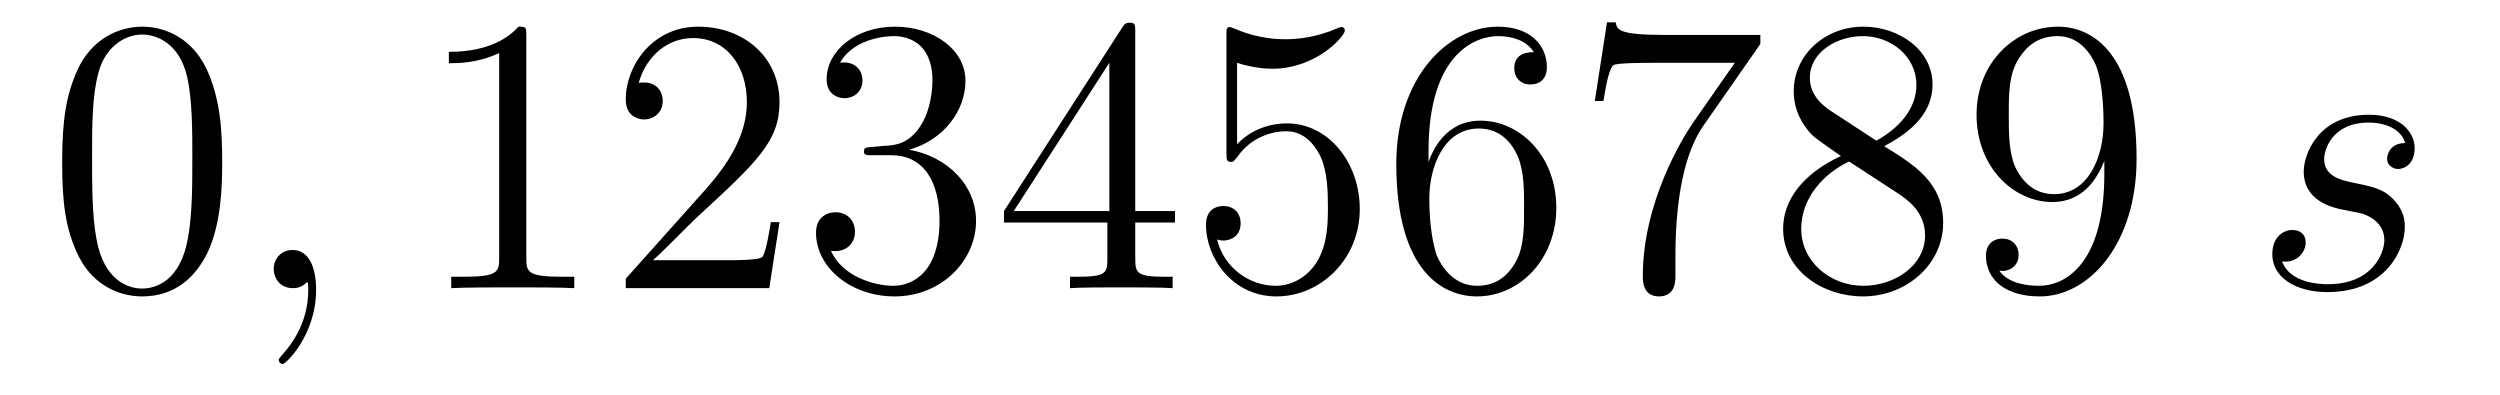 <?xml version='1.0' encoding='UTF-8'?>
<!-- This file was generated by dvisvgm 2.1.3 -->
<svg height='12pt' version='1.1' viewBox='0 -12 76 12' width='76pt' xmlns='http://www.w3.org/2000/svg' xmlns:xlink='http://www.w3.org/1999/xlink'>
<g id='page1'>
<g transform='matrix(1 0 0 1 -127 651)'>
<path d='M133.755 -658.065C133.755 -659.058 133.696 -660.026 133.265 -660.934C132.775 -661.927 131.914 -662.189 131.329 -662.189C130.635 -662.189 129.787 -661.843 129.344 -660.851C129.01 -660.097 128.89 -659.356 128.89 -658.065C128.89 -656.906 128.974 -656.033 129.404 -655.184C129.87 -654.276 130.695 -653.989 131.317 -653.989C132.357 -653.989 132.954 -654.611 133.301 -655.304C133.732 -656.2 133.755 -657.372 133.755 -658.065ZM131.317 -654.228C130.934 -654.228 130.157 -654.443 129.93 -655.746C129.799 -656.463 129.799 -657.372 129.799 -658.209C129.799 -659.189 129.799 -660.073 129.99 -660.779C130.193 -661.58 130.803 -661.95 131.317 -661.95C131.771 -661.95 132.464 -661.675 132.692 -660.648C132.847 -659.966 132.847 -659.022 132.847 -658.209C132.847 -657.408 132.847 -656.499 132.715 -655.77C132.488 -654.455 131.735 -654.228 131.317 -654.228Z' fill-rule='evenodd'/>
<path d='M136.61 -654.192C136.61 -654.886 136.383 -655.4 135.893 -655.4C135.51 -655.4 135.319 -655.089 135.319 -654.826C135.319 -654.563 135.498 -654.24 135.905 -654.24C136.06 -654.24 136.191 -654.288 136.299 -654.395C136.323 -654.419 136.335 -654.419 136.347 -654.419C136.371 -654.419 136.371 -654.252 136.371 -654.192C136.371 -653.798 136.299 -653.021 135.606 -652.244C135.474 -652.1 135.474 -652.076 135.474 -652.053C135.474 -651.993 135.534 -651.933 135.594 -651.933C135.69 -651.933 136.61 -652.818 136.61 -654.192Z' fill-rule='evenodd'/>
<path d='M143 -661.902C143 -662.178 143 -662.189 142.761 -662.189C142.474 -661.867 141.876 -661.424 140.645 -661.424V-661.078C140.92 -661.078 141.518 -661.078 142.175 -661.388V-655.16C142.175 -654.73 142.139 -654.587 141.087 -654.587H140.717V-654.24C141.039 -654.264 142.199 -654.264 142.593 -654.264C142.988 -654.264 144.136 -654.264 144.458 -654.24V-654.587H144.088C143.036 -654.587 143 -654.73 143 -655.16V-661.902ZM150.697 -656.248H150.434C150.398 -656.045 150.302 -655.387 150.183 -655.196C150.099 -655.089 149.418 -655.089 149.059 -655.089H146.848C147.171 -655.364 147.9 -656.129 148.211 -656.416C150.027 -658.089 150.697 -658.711 150.697 -659.894C150.697 -661.269 149.609 -662.189 148.222 -662.189C146.836 -662.189 146.023 -661.006 146.023 -659.978C146.023 -659.368 146.549 -659.368 146.585 -659.368C146.836 -659.368 147.147 -659.547 147.147 -659.93C147.147 -660.265 146.919 -660.492 146.585 -660.492C146.477 -660.492 146.453 -660.492 146.417 -660.48C146.645 -661.293 147.29 -661.843 148.067 -661.843C149.083 -661.843 149.705 -660.994 149.705 -659.894C149.705 -658.878 149.119 -657.993 148.438 -657.228L146.023 -654.527V-654.24H150.386L150.697 -656.248ZM153.517 -658.532C153.313 -658.52 153.265 -658.507 153.265 -658.4C153.265 -658.281 153.325 -658.281 153.54 -658.281H154.09C155.106 -658.281 155.561 -657.444 155.561 -656.296C155.561 -654.73 154.748 -654.312 154.162 -654.312C153.588 -654.312 152.608 -654.587 152.261 -655.376C152.644 -655.316 152.991 -655.531 152.991 -655.961C152.991 -656.308 152.739 -656.547 152.405 -656.547C152.118 -656.547 151.807 -656.38 151.807 -655.926C151.807 -654.862 152.871 -653.989 154.198 -653.989C155.62 -653.989 156.672 -655.077 156.672 -656.284C156.672 -657.384 155.788 -658.245 154.64 -658.448C155.68 -658.747 156.35 -659.619 156.35 -660.552C156.35 -661.496 155.37 -662.189 154.21 -662.189C153.015 -662.189 152.13 -661.46 152.13 -660.588C152.13 -660.109 152.5 -660.014 152.68 -660.014C152.931 -660.014 153.218 -660.193 153.218 -660.552C153.218 -660.934 152.931 -661.102 152.668 -661.102C152.596 -661.102 152.572 -661.102 152.536 -661.09C152.991 -661.902 154.114 -661.902 154.174 -661.902C154.569 -661.902 155.346 -661.723 155.346 -660.552C155.346 -660.325 155.31 -659.655 154.963 -659.141C154.605 -658.615 154.198 -658.579 153.875 -658.567L153.517 -658.532ZM161.512 -662.022C161.512 -662.249 161.512 -662.309 161.345 -662.309C161.249 -662.309 161.214 -662.309 161.118 -662.166L157.52 -656.583V-656.236H160.664V-655.148C160.664 -654.706 160.64 -654.587 159.767 -654.587H159.528V-654.24C159.803 -654.264 160.747 -654.264 161.082 -654.264S162.373 -654.264 162.648 -654.24V-654.587H162.409C161.548 -654.587 161.512 -654.706 161.512 -655.148V-656.236H162.72V-656.583H161.512V-662.022ZM160.724 -661.09V-656.583H157.818L160.724 -661.09ZM164.607 -661.09C165.121 -660.922 165.539 -660.91 165.671 -660.91C167.022 -660.91 167.883 -661.902 167.883 -662.07C167.883 -662.118 167.858 -662.178 167.787 -662.178C167.763 -662.178 167.739 -662.178 167.631 -662.13C166.962 -661.843 166.388 -661.807 166.077 -661.807C165.288 -661.807 164.727 -662.046 164.499 -662.142C164.416 -662.178 164.392 -662.178 164.38 -662.178C164.284 -662.178 164.284 -662.106 164.284 -661.914V-658.364C164.284 -658.149 164.284 -658.077 164.428 -658.077C164.487 -658.077 164.499 -658.089 164.619 -658.233C164.954 -658.723 165.516 -659.01 166.113 -659.01C166.747 -659.01 167.058 -658.424 167.153 -658.221C167.357 -657.754 167.368 -657.169 167.368 -656.714C167.368 -656.26 167.368 -655.579 167.034 -655.041C166.771 -654.611 166.304 -654.312 165.778 -654.312C164.989 -654.312 164.213 -654.85 163.997 -655.722C164.057 -655.698 164.129 -655.687 164.189 -655.687C164.392 -655.687 164.715 -655.806 164.715 -656.212C164.715 -656.547 164.487 -656.738 164.189 -656.738C163.973 -656.738 163.662 -656.631 163.662 -656.165C163.662 -655.148 164.476 -653.989 165.803 -653.989C167.153 -653.989 168.337 -655.125 168.337 -656.643C168.337 -658.065 167.38 -659.249 166.125 -659.249C165.444 -659.249 164.918 -658.95 164.607 -658.615V-661.09ZM170.427 -658.4C170.427 -661.424 171.897 -661.902 172.543 -661.902C172.973 -661.902 173.404 -661.771 173.631 -661.413C173.487 -661.413 173.033 -661.413 173.033 -660.922C173.033 -660.659 173.212 -660.432 173.523 -660.432C173.822 -660.432 174.025 -660.612 174.025 -660.958C174.025 -661.58 173.571 -662.189 172.531 -662.189C171.025 -662.189 169.447 -660.648 169.447 -658.017C169.447 -654.73 170.881 -653.989 171.897 -653.989C173.201 -653.989 174.312 -655.125 174.312 -656.679C174.312 -658.268 173.201 -659.332 172.005 -659.332C170.941 -659.332 170.547 -658.412 170.427 -658.077V-658.4ZM171.897 -654.312C171.144 -654.312 170.786 -654.981 170.678 -655.232C170.571 -655.543 170.451 -656.129 170.451 -656.966C170.451 -657.91 170.881 -659.093 171.957 -659.093C172.615 -659.093 172.962 -658.651 173.141 -658.245C173.332 -657.802 173.332 -657.205 173.332 -656.691C173.332 -656.081 173.332 -655.543 173.105 -655.089C172.806 -654.515 172.376 -654.312 171.897 -654.312ZM180.515 -661.663V-661.938H177.634C176.188 -661.938 176.164 -662.094 176.116 -662.321H175.853L175.482 -659.93H175.745C175.781 -660.145 175.889 -660.887 176.044 -661.018C176.14 -661.09 177.036 -661.09 177.204 -661.09H179.738L178.471 -659.273C178.148 -658.807 176.941 -656.846 176.941 -654.599C176.941 -654.467 176.941 -653.989 177.431 -653.989C177.933 -653.989 177.933 -654.455 177.933 -654.611V-655.208C177.933 -656.989 178.22 -658.376 178.782 -659.177L180.515 -661.663ZM184.279 -658.555C184.877 -658.878 185.749 -659.428 185.749 -660.432C185.749 -661.472 184.745 -662.189 183.645 -662.189C182.462 -662.189 181.529 -661.317 181.529 -660.229C181.529 -659.823 181.649 -659.416 181.984 -659.01C182.115 -658.854 182.127 -658.842 182.964 -658.257C181.804 -657.719 181.207 -656.918 181.207 -656.045C181.207 -654.778 182.414 -653.989 183.633 -653.989C184.96 -653.989 186.072 -654.969 186.072 -656.224C186.072 -657.444 185.211 -657.982 184.279 -658.555ZM182.653 -659.631C182.498 -659.739 182.02 -660.05 182.02 -660.635C182.02 -661.413 182.833 -661.902 183.633 -661.902C184.494 -661.902 185.259 -661.281 185.259 -660.42C185.259 -659.691 184.733 -659.105 184.04 -658.723L182.653 -659.631ZM183.215 -658.089L184.662 -657.145C184.972 -656.942 185.522 -656.571 185.522 -655.842C185.522 -654.933 184.602 -654.312 183.645 -654.312C182.629 -654.312 181.757 -655.053 181.757 -656.045C181.757 -656.977 182.438 -657.731 183.215 -658.089ZM190.972 -657.719C190.972 -654.897 189.717 -654.312 188.999 -654.312C188.712 -654.312 188.079 -654.348 187.78 -654.766H187.852C187.935 -654.742 188.366 -654.814 188.366 -655.256C188.366 -655.519 188.187 -655.746 187.876 -655.746C187.565 -655.746 187.373 -655.543 187.373 -655.232C187.373 -654.491 187.971 -653.989 189.011 -653.989C190.506 -653.989 191.952 -655.579 191.952 -658.173C191.952 -661.388 190.613 -662.189 189.561 -662.189C188.246 -662.189 187.087 -661.09 187.087 -659.512C187.087 -657.934 188.198 -656.858 189.394 -656.858C190.278 -656.858 190.733 -657.503 190.972 -658.113V-657.719ZM189.442 -657.097C188.688 -657.097 188.366 -657.707 188.258 -657.934C188.067 -658.388 188.067 -658.962 188.067 -659.5C188.067 -660.169 188.067 -660.743 188.378 -661.233C188.593 -661.556 188.916 -661.902 189.561 -661.902C190.242 -661.902 190.589 -661.305 190.709 -661.03C190.948 -660.444 190.948 -659.428 190.948 -659.249C190.948 -658.245 190.493 -657.097 189.442 -657.097Z' fill-rule='evenodd'/>
<path d='M198.193 -656.631C198.396 -656.595 198.719 -656.523 198.791 -656.511C198.946 -656.463 199.484 -656.272 199.484 -655.698C199.484 -655.328 199.15 -654.36 197.762 -654.36C197.512 -654.36 196.615 -654.395 196.375 -655.053C196.854 -654.993 197.093 -655.364 197.093 -655.627C197.093 -655.878 196.926 -656.009 196.687 -656.009C196.423 -656.009 196.078 -655.806 196.078 -655.268C196.078 -654.563 196.794 -654.12 197.75 -654.12C199.567 -654.12 200.106 -655.459 200.106 -656.081C200.106 -656.26 200.106 -656.595 199.723 -656.977C199.424 -657.264 199.138 -657.324 198.492 -657.456C198.169 -657.528 197.654 -657.635 197.654 -658.173C197.654 -658.412 197.87 -659.273 199.006 -659.273C199.508 -659.273 199.998 -659.081 200.117 -658.651C199.591 -658.651 199.567 -658.197 199.567 -658.185C199.567 -657.934 199.795 -657.862 199.902 -657.862C200.07 -657.862 200.405 -657.993 200.405 -658.496C200.405 -658.998 199.95 -659.512 199.018 -659.512C197.452 -659.512 197.033 -658.281 197.033 -657.79C197.033 -656.882 197.918 -656.691 198.193 -656.631Z' fill-rule='evenodd'/>
</g>
</g>
</svg>